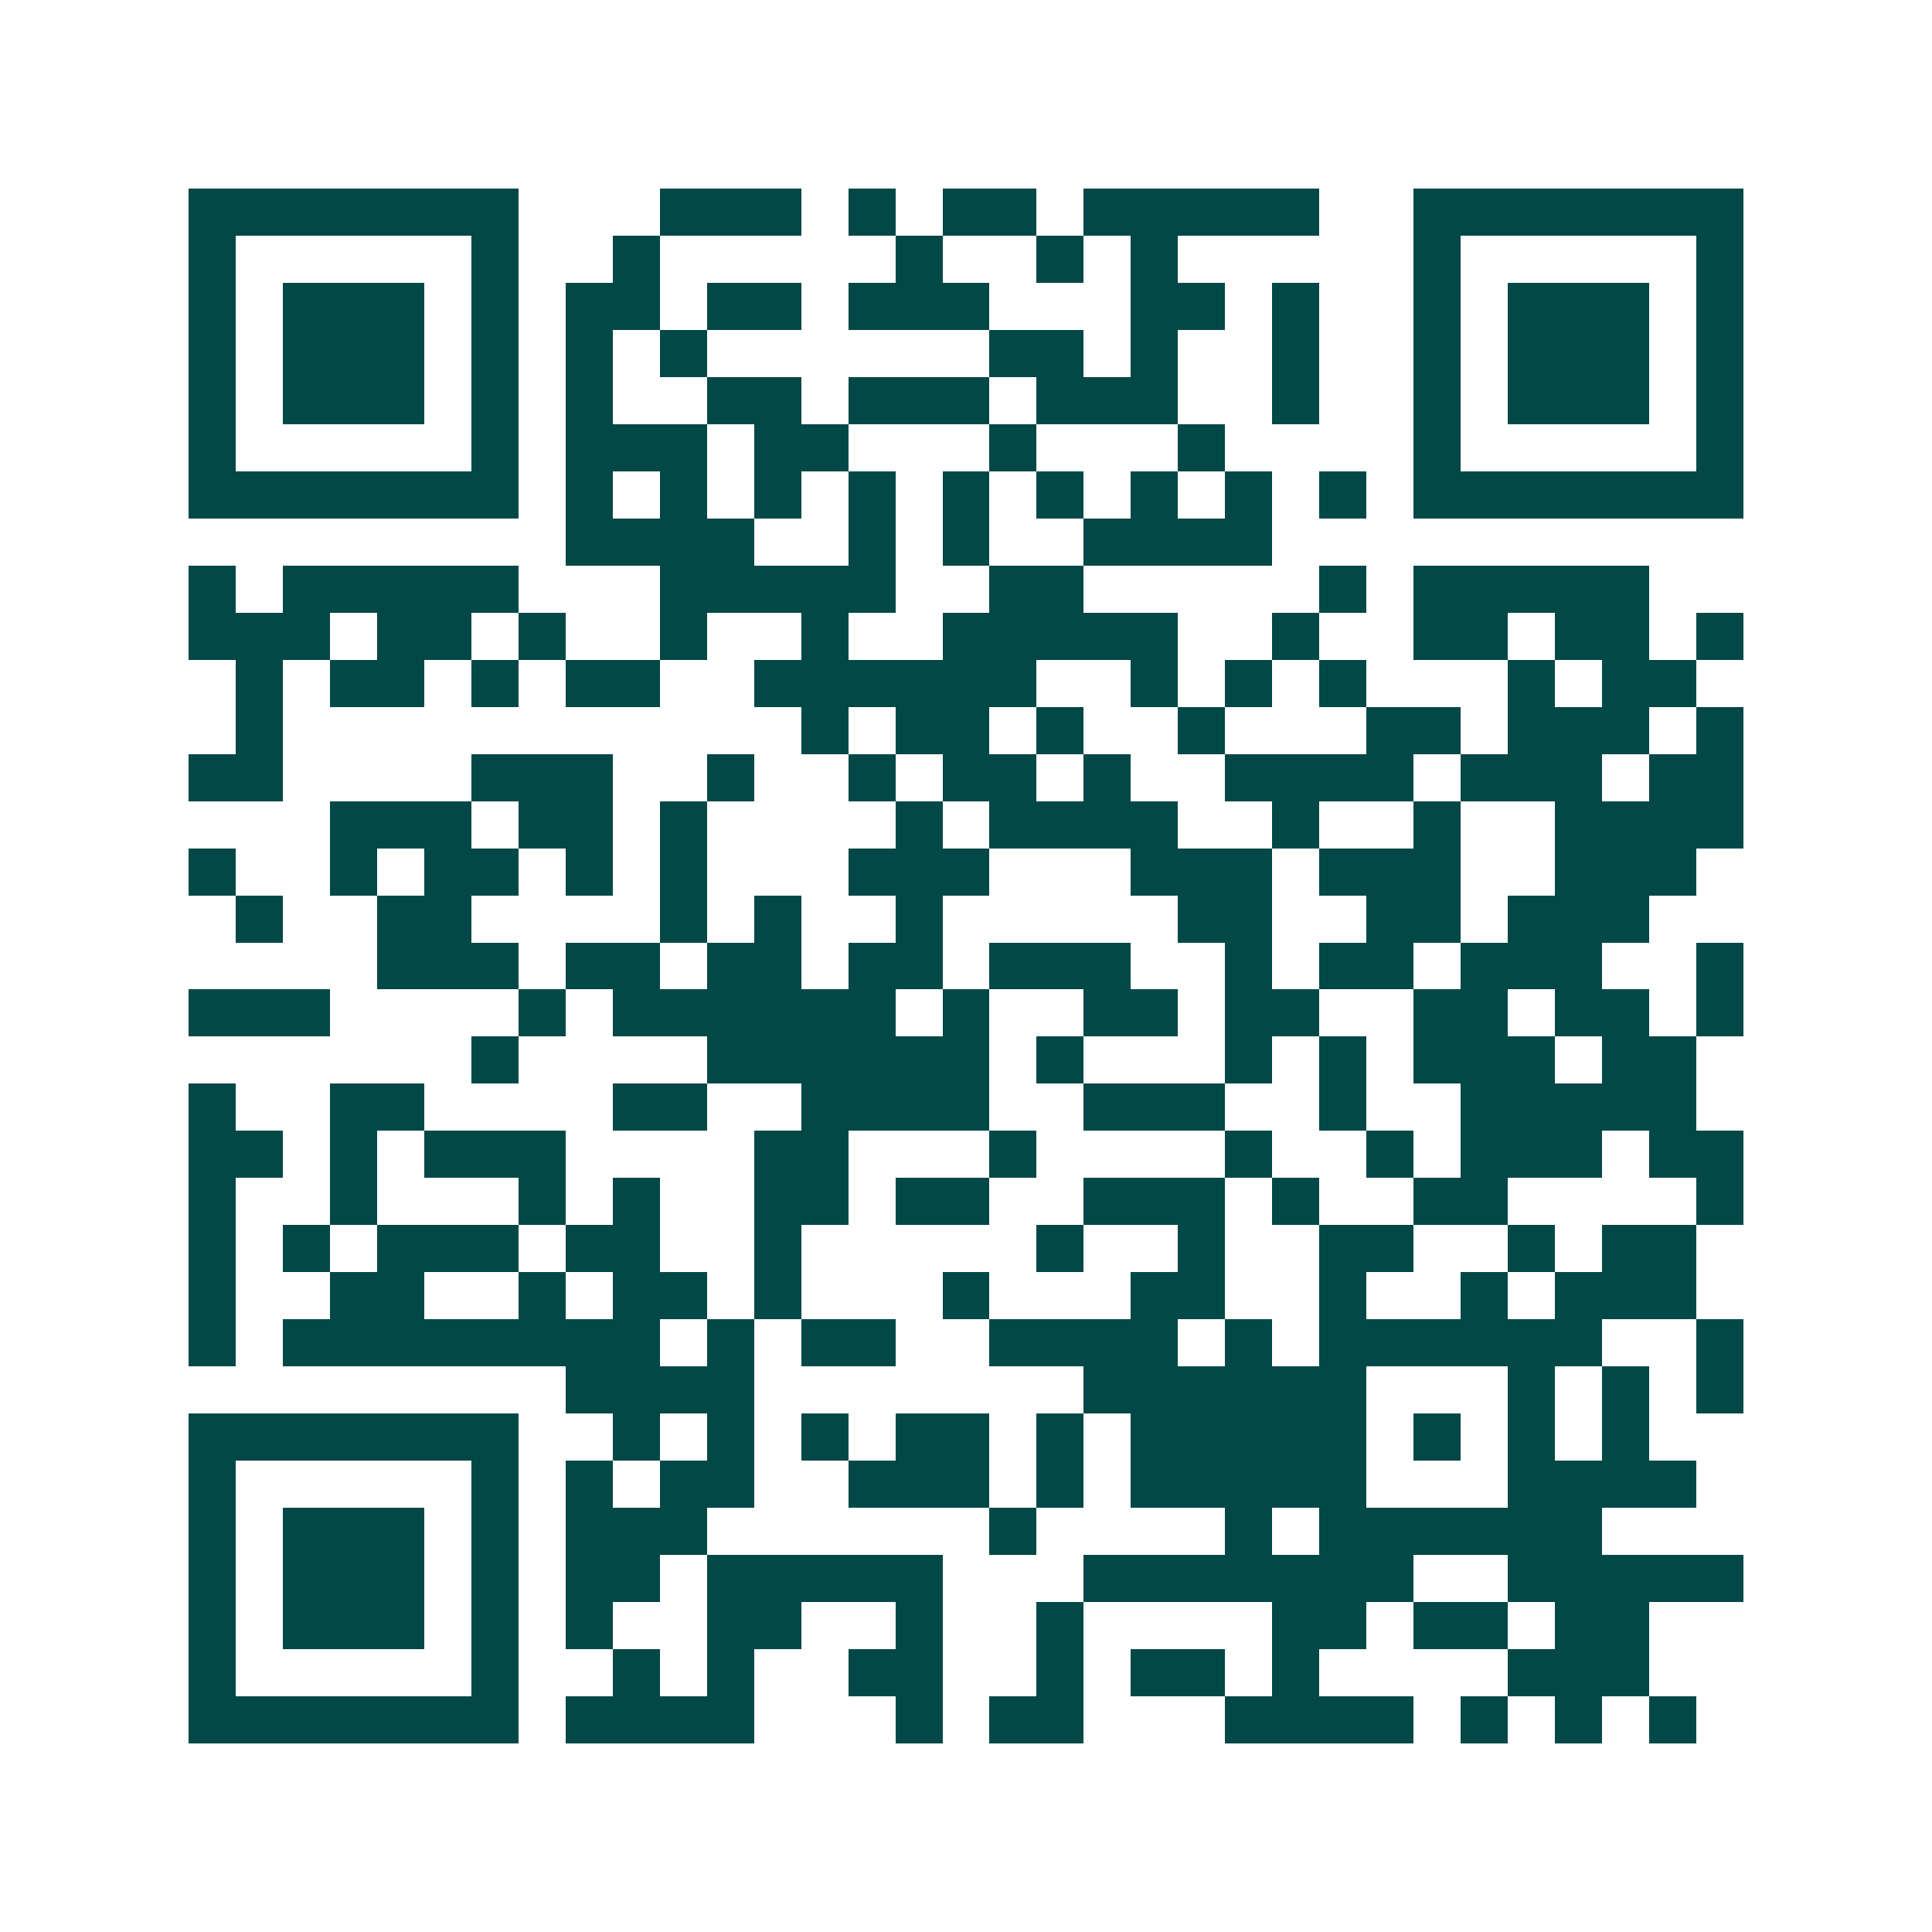 <svg xmlns="http://www.w3.org/2000/svg" width="200" height="200" viewBox="0 0 41 41" shape-rendering="crispEdges"><path fill="#ffffff" d="M0 0h41v41H0z"/><path stroke="#014847" d="M4 4.5h7m3 0h3m1 0h1m1 0h2m1 0h5m2 0h7M4 5.5h1m5 0h1m2 0h1m5 0h1m2 0h1m1 0h1m5 0h1m5 0h1M4 6.5h1m1 0h3m1 0h1m1 0h2m1 0h2m1 0h3m3 0h2m1 0h1m2 0h1m1 0h3m1 0h1M4 7.5h1m1 0h3m1 0h1m1 0h1m1 0h1m6 0h2m1 0h1m2 0h1m2 0h1m1 0h3m1 0h1M4 8.5h1m1 0h3m1 0h1m1 0h1m2 0h2m1 0h3m1 0h3m2 0h1m2 0h1m1 0h3m1 0h1M4 9.5h1m5 0h1m1 0h3m1 0h2m3 0h1m3 0h1m4 0h1m5 0h1M4 10.5h7m1 0h1m1 0h1m1 0h1m1 0h1m1 0h1m1 0h1m1 0h1m1 0h1m1 0h1m1 0h7M12 11.5h4m2 0h1m1 0h1m2 0h4M4 12.5h1m1 0h5m3 0h5m2 0h2m5 0h1m1 0h5M4 13.5h3m1 0h2m1 0h1m2 0h1m2 0h1m2 0h5m2 0h1m2 0h2m1 0h2m1 0h1M5 14.5h1m1 0h2m1 0h1m1 0h2m2 0h6m2 0h1m1 0h1m1 0h1m3 0h1m1 0h2M5 15.5h1m11 0h1m1 0h2m1 0h1m2 0h1m3 0h2m1 0h3m1 0h1M4 16.5h2m4 0h3m2 0h1m2 0h1m1 0h2m1 0h1m2 0h4m1 0h3m1 0h2M7 17.5h3m1 0h2m1 0h1m4 0h1m1 0h4m2 0h1m2 0h1m2 0h4M4 18.5h1m2 0h1m1 0h2m1 0h1m1 0h1m3 0h3m3 0h3m1 0h3m2 0h3M5 19.5h1m2 0h2m4 0h1m1 0h1m2 0h1m5 0h2m2 0h2m1 0h3M8 20.5h3m1 0h2m1 0h2m1 0h2m1 0h3m2 0h1m1 0h2m1 0h3m2 0h1M4 21.5h3m4 0h1m1 0h6m1 0h1m2 0h2m1 0h2m2 0h2m1 0h2m1 0h1M10 22.5h1m4 0h6m1 0h1m3 0h1m1 0h1m1 0h3m1 0h2M4 23.5h1m2 0h2m4 0h2m2 0h4m2 0h3m2 0h1m2 0h5M4 24.5h2m1 0h1m1 0h3m4 0h2m3 0h1m4 0h1m2 0h1m1 0h3m1 0h2M4 25.5h1m2 0h1m3 0h1m1 0h1m2 0h2m1 0h2m2 0h3m1 0h1m2 0h2m4 0h1M4 26.5h1m1 0h1m1 0h3m1 0h2m2 0h1m5 0h1m2 0h1m2 0h2m2 0h1m1 0h2M4 27.5h1m2 0h2m2 0h1m1 0h2m1 0h1m3 0h1m3 0h2m2 0h1m2 0h1m1 0h3M4 28.5h1m1 0h8m1 0h1m1 0h2m2 0h4m1 0h1m1 0h6m2 0h1M12 29.5h4m7 0h6m3 0h1m1 0h1m1 0h1M4 30.5h7m2 0h1m1 0h1m1 0h1m1 0h2m1 0h1m1 0h5m1 0h1m1 0h1m1 0h1M4 31.5h1m5 0h1m1 0h1m1 0h2m2 0h3m1 0h1m1 0h5m3 0h4M4 32.5h1m1 0h3m1 0h1m1 0h3m6 0h1m4 0h1m1 0h6M4 33.5h1m1 0h3m1 0h1m1 0h2m1 0h5m3 0h7m2 0h5M4 34.5h1m1 0h3m1 0h1m1 0h1m2 0h2m2 0h1m2 0h1m4 0h2m1 0h2m1 0h2M4 35.5h1m5 0h1m2 0h1m1 0h1m2 0h2m2 0h1m1 0h2m1 0h1m4 0h3M4 36.5h7m1 0h4m3 0h1m1 0h2m3 0h4m1 0h1m1 0h1m1 0h1"/></svg>
